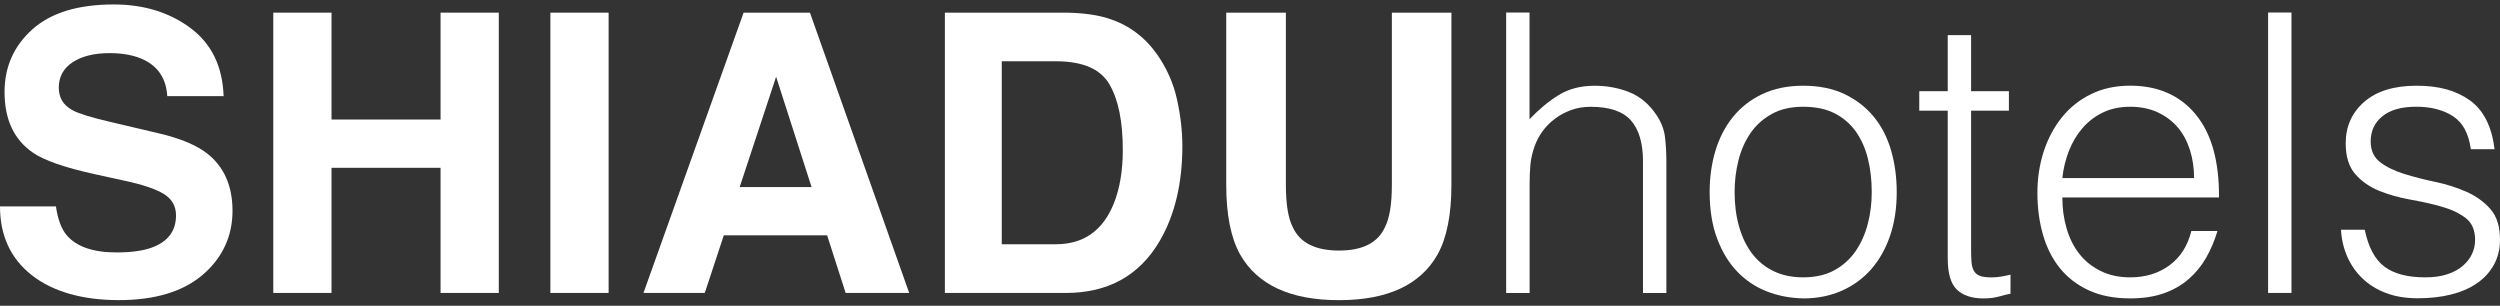 <svg xmlns="http://www.w3.org/2000/svg" width="368" height="45" viewBox="0 0 368 45" fill="none"><rect x="0" y="0" width="368" height="45" fill="#333333" stroke="none"/><g clip-path="url(#clip0_6324_7457)"><path d="M8.236 30.381C8.502 32.267 9.027 33.675 9.806 34.609C11.237 36.304 13.685 37.158 17.159 37.158C19.237 37.158 20.928 36.933 22.221 36.489C24.68 35.63 25.909 34.038 25.909 31.702C25.909 30.341 25.309 29.285 24.102 28.541C22.896 27.815 20.986 27.169 18.371 26.609L13.898 25.629C9.506 24.66 6.487 23.605 4.842 22.468C2.06 20.565 0.67 17.589 0.67 13.54C0.67 9.843 2.032 6.775 4.756 4.33C7.48 1.879 11.48 0.656 16.749 0.656C21.153 0.656 24.91 1.809 28.021 4.111C31.132 6.418 32.76 9.763 32.916 14.146H24.622C24.466 11.666 23.358 9.901 21.292 8.857C19.912 8.165 18.198 7.819 16.149 7.819C13.869 7.819 12.051 8.269 10.689 9.163C9.333 10.057 8.652 11.308 8.652 12.912C8.652 14.388 9.321 15.49 10.66 16.216C11.52 16.701 13.35 17.272 16.143 17.924L23.392 19.631C26.567 20.375 28.951 21.378 30.532 22.624C32.991 24.568 34.226 27.377 34.226 31.05C34.226 34.724 32.766 37.948 29.851 40.44C26.936 42.931 22.815 44.177 17.494 44.177C12.172 44.177 7.78 42.949 4.669 40.497C1.558 38.052 0 34.678 0 30.381H8.236Z" fill="white"></path><path d="M40.228 43.122V1.861H48.799V17.595H64.85V1.861H73.421V43.122H64.85V24.7H48.799V43.122H40.228Z" fill="white"></path><path d="M89.588 43.122H81.017V1.861H89.588V43.122Z" fill="white"></path><path d="M109.459 1.861H119.225L133.833 43.122H124.477L121.753 34.638H106.544L103.745 43.122H94.718L109.459 1.861ZM108.888 27.532H119.461L114.244 11.297L108.882 27.532H108.888Z" fill="white"></path><path d="M163.28 2.755C166.177 3.707 168.52 5.454 170.315 7.992C171.752 10.045 172.734 12.266 173.259 14.653C173.784 17.041 174.044 19.319 174.044 21.482C174.044 26.967 172.941 31.616 170.737 35.422C167.747 40.555 163.13 43.122 156.885 43.122H139.085V1.861H156.885C159.447 1.902 161.577 2.196 163.274 2.755H163.28ZM147.46 9.024V35.953H155.43C159.505 35.953 162.35 33.946 163.961 29.931C164.838 27.728 165.277 25.11 165.277 22.065C165.277 17.866 164.619 14.642 163.297 12.393C161.981 10.143 159.355 9.019 155.43 9.019H147.46V9.024Z" fill="white"></path><path d="M180.514 1.861H189.281V27.203C189.281 30.035 189.616 32.106 190.285 33.415C191.33 35.728 193.598 36.881 197.096 36.881C200.594 36.881 202.839 35.728 203.878 33.415C204.547 32.112 204.882 30.041 204.882 27.203V1.861H213.649V27.221C213.649 31.604 212.968 35.024 211.606 37.464C209.072 41.945 204.23 44.183 197.09 44.183C189.951 44.183 185.102 41.945 182.546 37.464C181.184 35.018 180.502 31.604 180.502 27.221V1.861H180.514Z" fill="white"></path><path d="M221.706 43.122V1.844H225.146V17.555C226.52 16.101 227.945 14.919 229.423 14.002C230.895 13.085 232.666 12.623 234.727 12.623C236.562 12.623 238.265 12.941 239.835 13.569C241.405 14.198 242.721 15.299 243.794 16.868C244.521 17.941 244.948 19.037 245.087 20.167C245.22 21.298 245.289 22.468 245.289 23.691V43.127H241.849V23.749C241.849 21.073 241.255 19.066 240.071 17.727C238.888 16.39 236.914 15.72 234.161 15.72C233.088 15.72 232.112 15.882 231.235 16.211C230.358 16.534 229.561 16.966 228.857 17.503C228.147 18.039 227.547 18.65 227.051 19.337C226.554 20.023 226.173 20.75 225.902 21.517C225.556 22.474 225.348 23.391 225.273 24.268C225.198 25.15 225.157 26.102 225.157 27.134V43.127H221.718L221.706 43.122Z" fill="white"></path><path d="M265.427 43.923C263.516 43.883 261.727 43.543 260.065 42.891C258.402 42.239 256.948 41.264 255.707 39.967C254.466 38.669 253.479 37.043 252.752 35.093C252.025 33.144 251.661 30.872 251.661 28.27C251.661 26.09 251.95 24.054 252.521 22.163C253.092 20.271 253.958 18.616 255.101 17.203C256.25 15.79 257.681 14.671 259.407 13.852C261.127 13.033 263.135 12.618 265.432 12.618C267.729 12.618 269.79 13.027 271.516 13.852C273.236 14.677 274.673 15.784 275.815 17.18C276.964 18.575 277.812 20.231 278.367 22.14C278.921 24.049 279.198 26.096 279.198 28.276C279.198 30.647 278.874 32.786 278.222 34.695C277.57 36.604 276.647 38.248 275.44 39.627C274.234 41.005 272.78 42.06 271.077 42.81C269.374 43.554 267.493 43.929 265.427 43.929V43.923ZM275.521 28.27C275.521 26.511 275.331 24.868 274.95 23.339C274.569 21.811 273.974 20.484 273.172 19.354C272.37 18.229 271.337 17.341 270.073 16.689C268.809 16.038 267.262 15.715 265.427 15.715C263.591 15.715 262.09 16.067 260.809 16.776C259.528 17.485 258.483 18.42 257.681 19.585C256.879 20.75 256.284 22.088 255.903 23.599C255.522 25.11 255.332 26.667 255.332 28.27C255.332 30.104 255.551 31.794 255.99 33.346C256.429 34.891 257.069 36.224 257.912 37.331C258.754 38.438 259.805 39.298 261.069 39.909C262.333 40.52 263.782 40.826 265.427 40.826C267.221 40.826 268.763 40.474 270.044 39.765C271.325 39.056 272.37 38.11 273.172 36.927C273.974 35.745 274.569 34.407 274.95 32.913C275.331 31.425 275.521 29.874 275.521 28.27Z" fill="white"></path><path d="M295.947 43.237C295.525 43.312 294.971 43.444 294.285 43.641C293.598 43.831 292.83 43.929 291.987 43.929C290.267 43.929 288.957 43.496 288.057 42.637C287.157 41.778 286.706 40.238 286.706 38.023V16.291H282.516V13.425H286.706V5.172H290.146V13.425H295.71V16.291H290.146V36.645C290.146 37.371 290.164 38 290.204 38.536C290.244 39.073 290.354 39.511 290.55 39.857C290.746 40.203 291.041 40.451 291.439 40.601C291.843 40.757 292.403 40.832 293.13 40.832C293.592 40.832 294.059 40.791 294.538 40.717C295.018 40.642 295.485 40.544 295.947 40.428V43.237Z" fill="white"></path><path d="M303.577 29.078C303.577 30.681 303.785 32.204 304.206 33.634C304.627 35.07 305.245 36.31 306.07 37.36C306.89 38.41 307.935 39.252 309.199 39.88C310.463 40.509 311.911 40.826 313.556 40.826C315.813 40.826 317.746 40.232 319.351 39.05C320.955 37.867 322.029 36.183 322.566 34.003H326.41C325.988 35.416 325.434 36.725 324.747 37.931C324.061 39.136 323.201 40.186 322.167 41.086C321.134 41.985 319.911 42.683 318.497 43.179C317.083 43.675 315.438 43.923 313.562 43.923C311.19 43.923 309.147 43.52 307.421 42.718C305.701 41.916 304.287 40.815 303.173 39.419C302.065 38.023 301.24 36.379 300.709 34.488C300.172 32.596 299.906 30.56 299.906 28.38C299.906 26.2 300.224 24.158 300.853 22.243C301.482 20.334 302.382 18.662 303.548 17.226C304.714 15.79 306.14 14.665 307.819 13.846C309.505 13.027 311.415 12.612 313.556 12.612C317.648 12.612 320.863 14.019 323.195 16.828C325.527 19.637 326.675 23.72 326.635 29.066H303.571L303.577 29.078ZM322.97 26.211C322.97 24.758 322.768 23.391 322.369 22.111C321.965 20.83 321.377 19.723 320.592 18.783C319.807 17.849 318.82 17.105 317.637 16.545C316.454 15.992 315.091 15.715 313.562 15.715C312.032 15.715 310.682 16.003 309.516 16.574C308.35 17.145 307.357 17.912 306.532 18.869C305.707 19.827 305.049 20.934 304.552 22.197C304.056 23.46 303.727 24.798 303.577 26.211H322.97Z" fill="white"></path><path d="M333.866 43.122V1.844H337.306V43.122H333.866Z" fill="white"></path><path d="M348.093 33.836C348.63 36.397 349.594 38.202 350.991 39.252C352.387 40.301 354.384 40.826 356.987 40.826C358.251 40.826 359.342 40.676 360.26 40.365C361.178 40.059 361.934 39.65 362.528 39.13C363.123 38.611 363.573 38.035 363.879 37.383C364.185 36.731 364.335 36.045 364.335 35.318C364.335 33.865 363.867 32.786 362.926 32.077C361.991 31.367 360.814 30.814 359.4 30.416C357.986 30.012 356.456 29.672 354.812 29.384C353.167 29.095 351.637 28.668 350.223 28.092C348.809 27.521 347.632 26.696 346.697 25.629C345.762 24.562 345.288 23.051 345.288 21.102C345.288 18.616 346.194 16.58 348.013 14.994C349.831 13.408 352.399 12.618 355.729 12.618C359.059 12.618 361.553 13.333 363.561 14.769C365.57 16.205 366.782 18.598 367.203 21.961H363.706C363.4 19.665 362.528 18.056 361.097 17.116C359.66 16.182 357.853 15.709 355.677 15.709C353.501 15.709 351.833 16.176 350.685 17.116C349.536 18.05 348.965 19.285 348.965 20.813C348.965 22.151 349.432 23.172 350.367 23.881C351.302 24.591 352.48 25.162 353.894 25.6C355.308 26.038 356.837 26.431 358.482 26.777C360.127 27.123 361.657 27.607 363.071 28.236C364.485 28.864 365.662 29.718 366.597 30.785C367.532 31.858 368 33.346 368 35.255C368 36.668 367.694 37.919 367.082 39.009C366.47 40.099 365.628 41.005 364.56 41.732C363.486 42.458 362.217 43 360.745 43.364C359.273 43.727 357.657 43.906 355.897 43.906C354.136 43.906 352.578 43.646 351.222 43.133C349.865 42.62 348.705 41.899 347.753 40.982C346.795 40.065 346.05 38.992 345.513 37.769C344.977 36.547 344.671 35.226 344.596 33.813H348.093V33.836Z" fill="white"></path></g><defs><clipPath id="clip0_6324_7457"><rect width="368" height="43.527" fill="white" transform="translate(0 0.656)"></rect></clipPath></defs></svg>